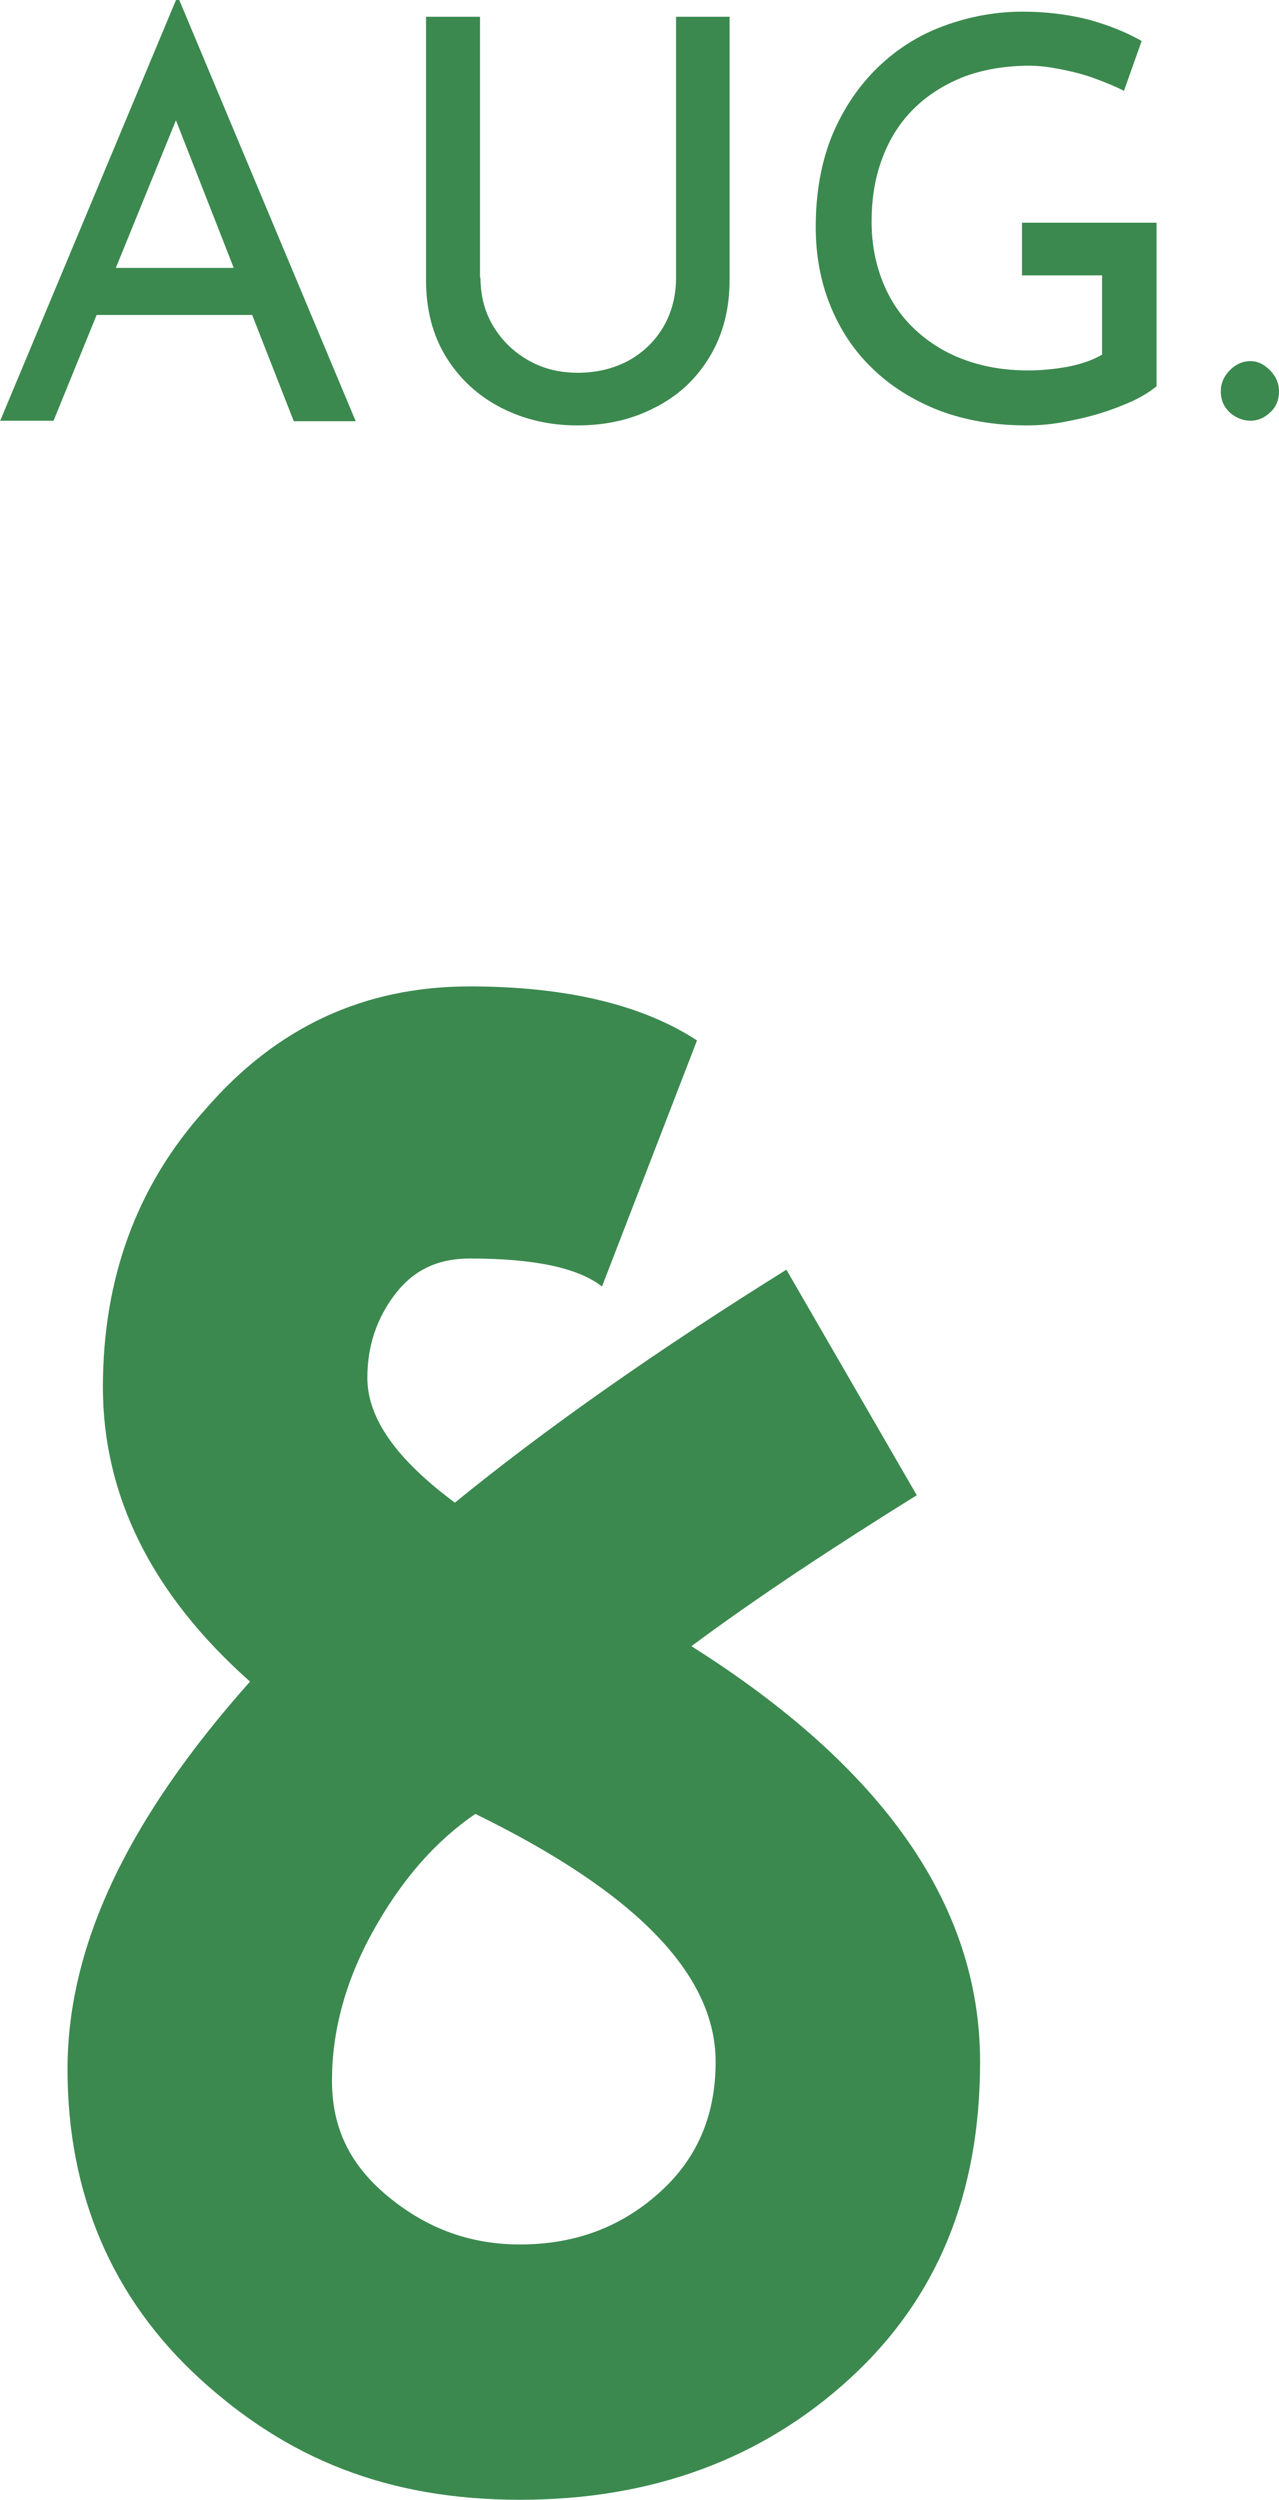 <?xml version="1.0" encoding="UTF-8"?><svg id="_レイヤー_2" xmlns="http://www.w3.org/2000/svg" viewBox="0 0 27.47 53.65"><defs><style>.cls-1{fill:#3b894f;stroke-width:0px;}</style></defs><g id="design"><path class="cls-1" d="m18.25,51.05c-1.88,1.72-4.24,2.6-7.08,2.6s-5-.88-6.88-2.6-2.84-3.96-2.84-6.64,1.32-5.4,3.92-8.32c-2.12-1.88-3.16-4-3.16-6.32s.72-4.32,2.2-5.96c1.52-1.76,3.4-2.64,5.68-2.64,2.08,0,3.72.4,4.88,1.16l-2.04,5.28c-.52-.4-1.44-.6-2.84-.6-.68,0-1.2.24-1.6.76-.4.52-.6,1.12-.6,1.8,0,.88.64,1.76,1.88,2.68,1.96-1.6,4.36-3.28,7.12-5l2.8,4.84c-1.8,1.12-3.44,2.2-4.84,3.24,4.12,2.6,6.2,5.56,6.2,8.92,0,2.84-.92,5.08-2.8,6.8Zm-8.04-12.12c-.88.6-1.6,1.44-2.2,2.52-.6,1.08-.88,2.16-.88,3.2s.4,1.84,1.24,2.52,1.76,1,2.8,1c1.16,0,2.16-.36,3-1.12.8-.72,1.2-1.64,1.2-2.8,0-1.88-1.72-3.64-5.16-5.32Z"/><path class="cls-1" d="m0,9.04L3.78,0h.07l3.79,9.04h-1.33L3.48,1.82l.83-.54-3.16,7.75H0Zm2.22-3.29h3.23l.38,1.01H1.88l.34-1.01Z"/><path class="cls-1" d="m10.32,5.96c0,.39.09.74.28,1.05.19.31.44.55.76.73.32.18.67.26,1.05.26.41,0,.77-.09,1.09-.26.32-.18.57-.42.75-.73.18-.31.27-.66.27-1.05V.36h1.15v5.64c0,.63-.14,1.18-.43,1.66s-.68.84-1.18,1.09c-.5.26-1.05.38-1.66.38s-1.15-.13-1.64-.38c-.5-.26-.89-.62-1.18-1.09-.29-.47-.43-1.02-.43-1.66V.36h1.16v5.6Z"/><path class="cls-1" d="m24.84,8.29c-.12.1-.29.21-.5.31-.22.1-.45.19-.71.27-.26.08-.53.14-.8.19-.27.05-.53.07-.78.07-.7,0-1.32-.11-1.88-.32-.56-.22-1.04-.52-1.43-.9-.4-.38-.7-.84-.91-1.36s-.31-1.08-.31-1.68c0-.74.12-1.39.35-1.96.24-.57.56-1.05.97-1.45.41-.4.88-.7,1.42-.9s1.11-.31,1.7-.31c.51,0,.98.06,1.42.17.43.12.81.27,1.14.46l-.38,1.07c-.17-.09-.37-.17-.61-.26s-.48-.15-.73-.2-.48-.08-.68-.08c-.52,0-.99.08-1.4.23-.41.16-.77.38-1.07.67s-.53.64-.69,1.06c-.16.41-.24.87-.24,1.39,0,.46.08.89.24,1.29.16.4.39.74.69,1.02.3.28.65.5,1.06.65.41.15.86.23,1.37.23.29,0,.58-.03.86-.08.29-.06.53-.14.73-.26v-1.7h-1.72v-1.13h2.89v3.5Z"/><path class="cls-1" d="m26.42,7.94c.13-.13.28-.19.44-.19.14,0,.28.06.41.19s.2.28.2.46c0,.19-.07.35-.2.46-.13.12-.27.17-.41.17-.16,0-.31-.06-.44-.17-.13-.12-.2-.27-.2-.46,0-.18.07-.33.2-.46Z"/></g></svg>